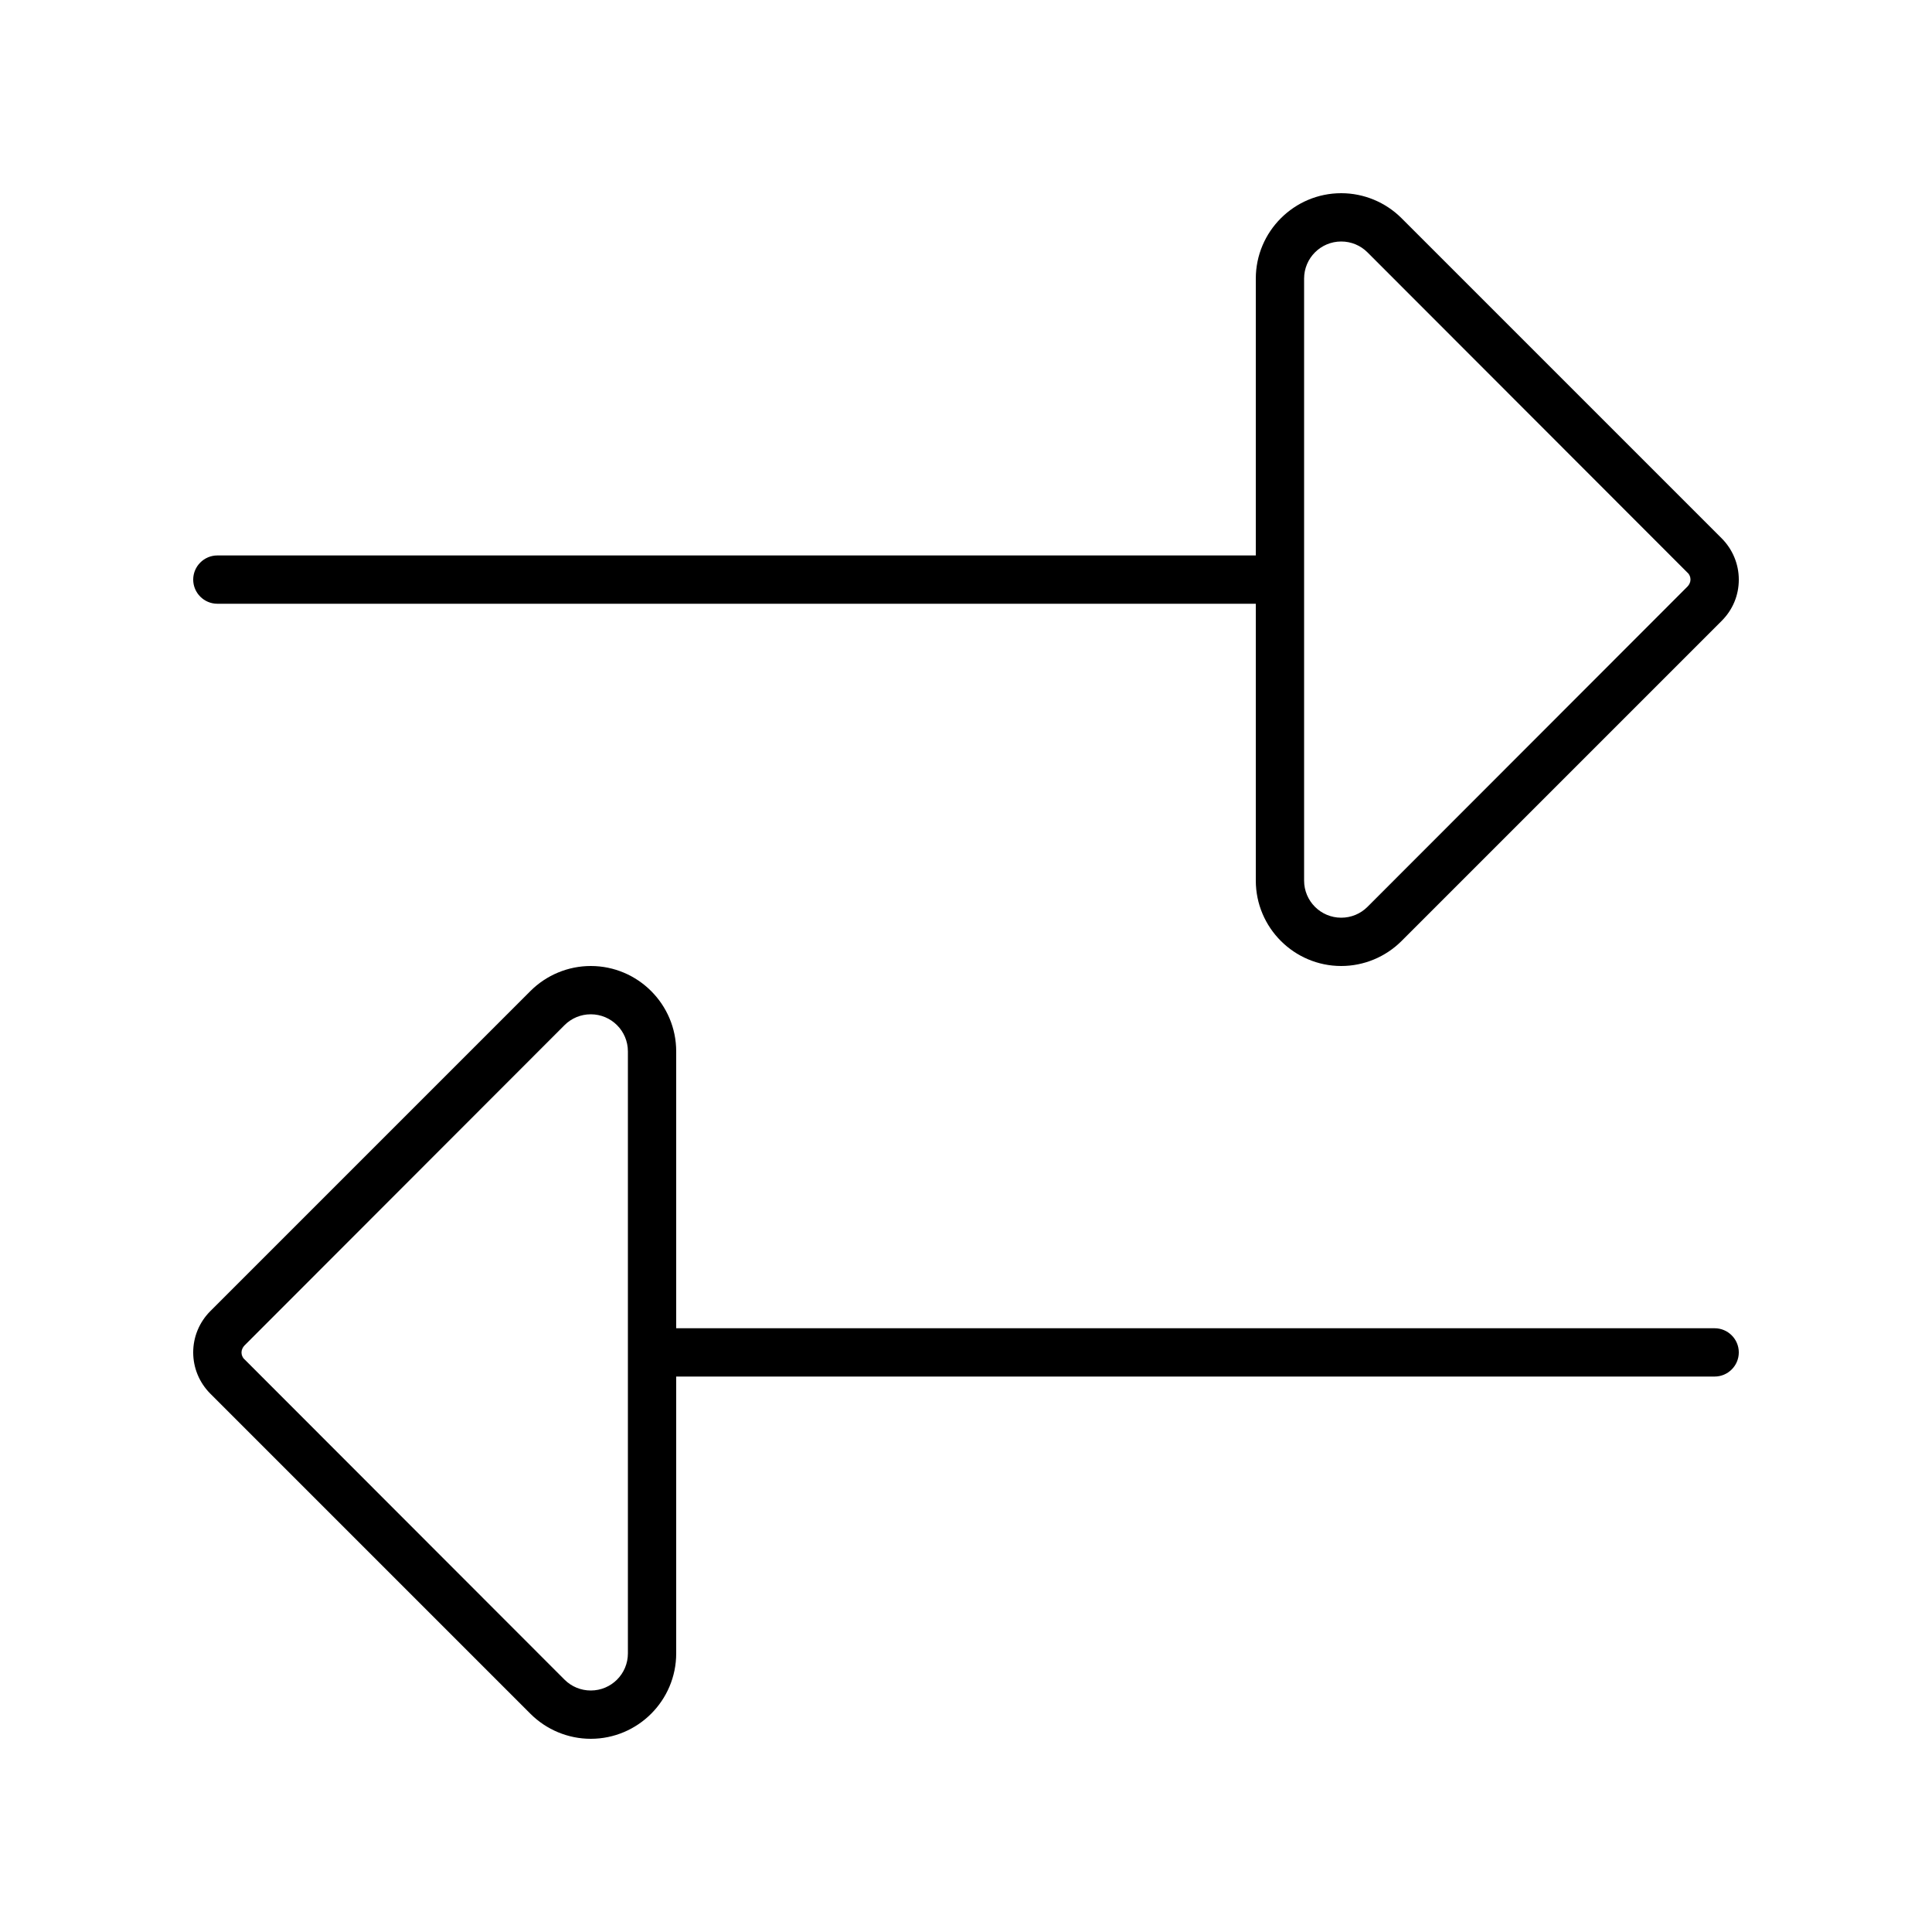 <svg xmlns="http://www.w3.org/2000/svg" viewBox="0 0 640 640"><!--! Font Awesome Pro 7.1.0 by @fontawesome - https://fontawesome.com License - https://fontawesome.com/license (Commercial License) Copyright 2025 Fonticons, Inc. --><path fill="currentColor" d="M559 194.3C559.6 193.7 560 192.8 560 192C560 191.2 559.7 190.3 559 189.7L453 83.6C450.7 81.3 447.6 80 444.3 80C437.5 80 432 85.5 432 92.3L432 291.7C432 298.5 437.5 304 444.3 304C447.6 304 450.7 302.7 453 300.4L559 194.3zM416 291.7L416 200L72 200C67.6 200 64 196.4 64 192C64 187.6 67.6 184 72 184L416 184L416 92.3C416 76.7 428.7 64 444.3 64C451.8 64 459 67 464.3 72.3L570.3 178.3C573.9 181.9 576 186.8 576 192C576 197.2 574 202 570.3 205.7L464.3 311.7C459 317 451.8 320 444.3 320C428.7 320 416 307.3 416 291.7zM576 448C576 452.4 572.4 456 568 456L224 456L224 547.7C224 563.3 211.3 576 195.7 576C188.2 576 181 573 175.7 567.7L69.7 461.7C66 458 64 453.1 64 448C64 442.9 66 438 69.7 434.3L175.7 328.3C181 323 188.2 320 195.7 320C211.3 320 224 332.7 224 348.3L224 440L568 440C572.4 440 576 443.6 576 448zM187 556.4C189.3 558.7 192.4 560 195.7 560C202.5 560 208 554.5 208 547.7L208 348.3C208 341.5 202.5 336 195.7 336C192.4 336 189.3 337.3 187 339.6L81 445.7C80.4 446.3 80 447.2 80 448C80 448.8 80.3 449.7 81 450.3L187 556.4z"/></svg>